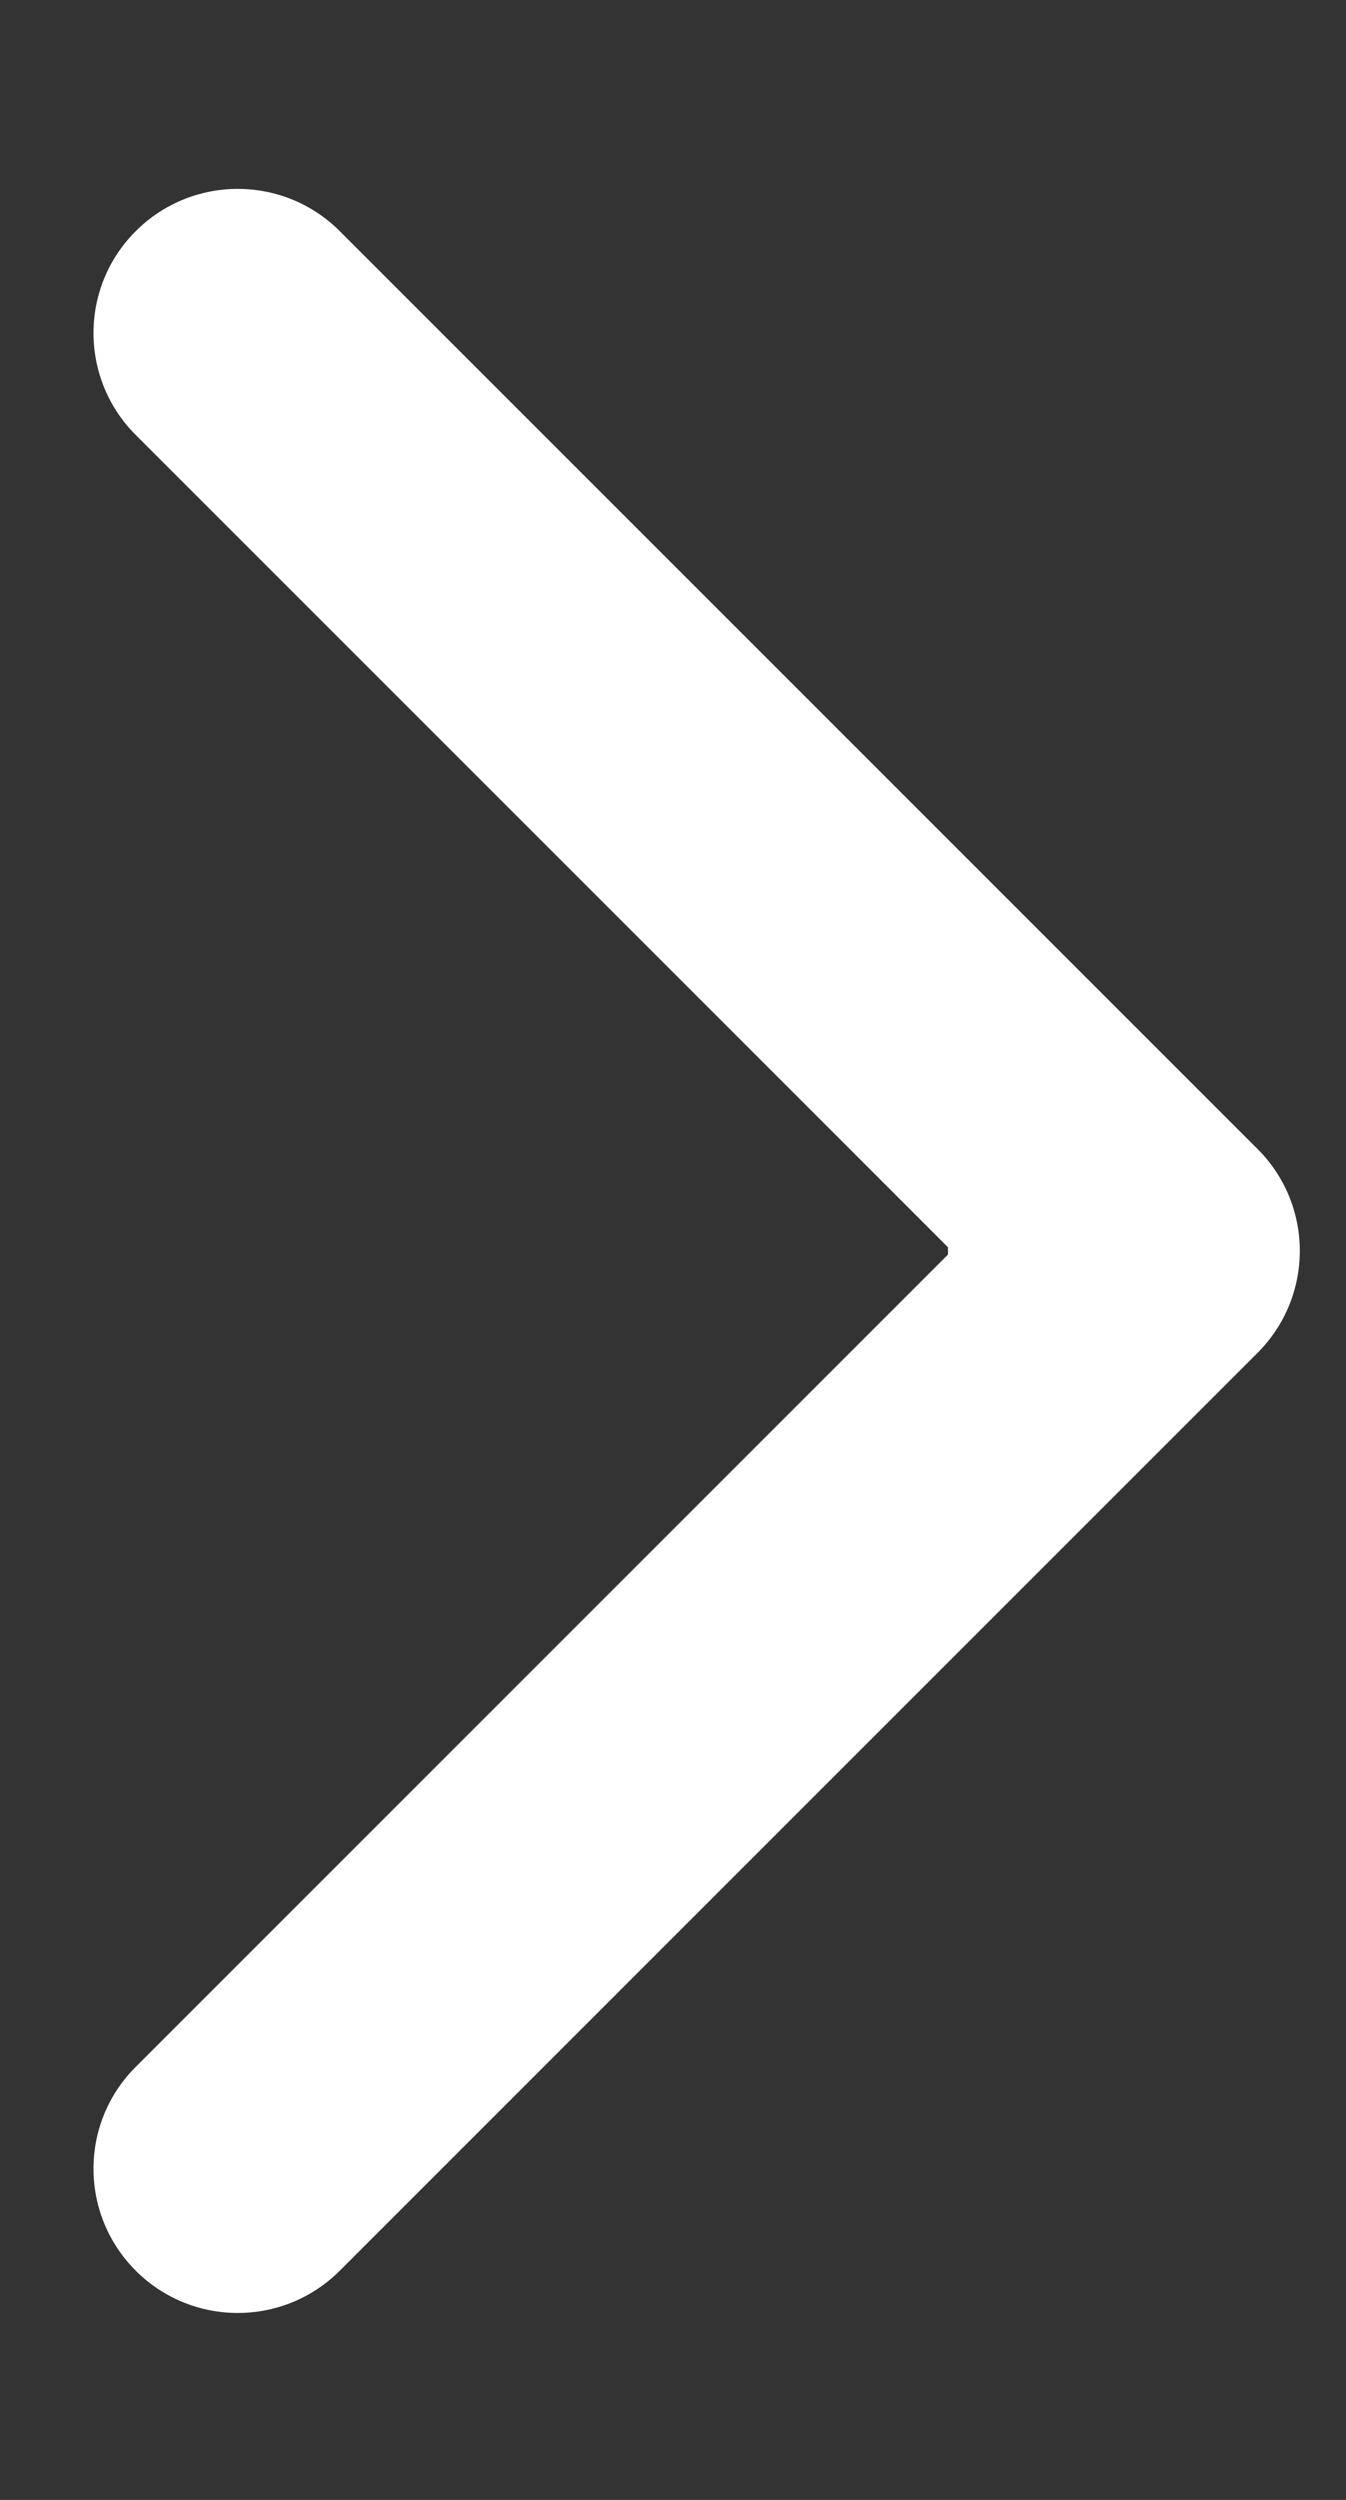 <?xml version="1.0" encoding="UTF-8"?> <svg xmlns="http://www.w3.org/2000/svg" width="7" height="13" viewBox="0 0 7 13" fill="none"><rect x="0" y="0" width="7" height="13" fill="#333333" stroke="none"/> <path d="M6.54 7.035C6.833 6.742 6.833 6.267 6.54 5.975L1.767 1.202C1.474 0.909 0.999 0.909 0.706 1.202C0.413 1.494 0.413 1.969 0.706 2.262L4.949 6.505L0.706 10.748C0.413 11.04 0.413 11.515 0.706 11.808C0.999 12.101 1.474 12.101 1.767 11.808L6.54 7.035ZM4.93 7.255L6.01 7.255L6.01 5.755L4.93 5.755L4.93 7.255Z" fill="white"></path> </svg> 